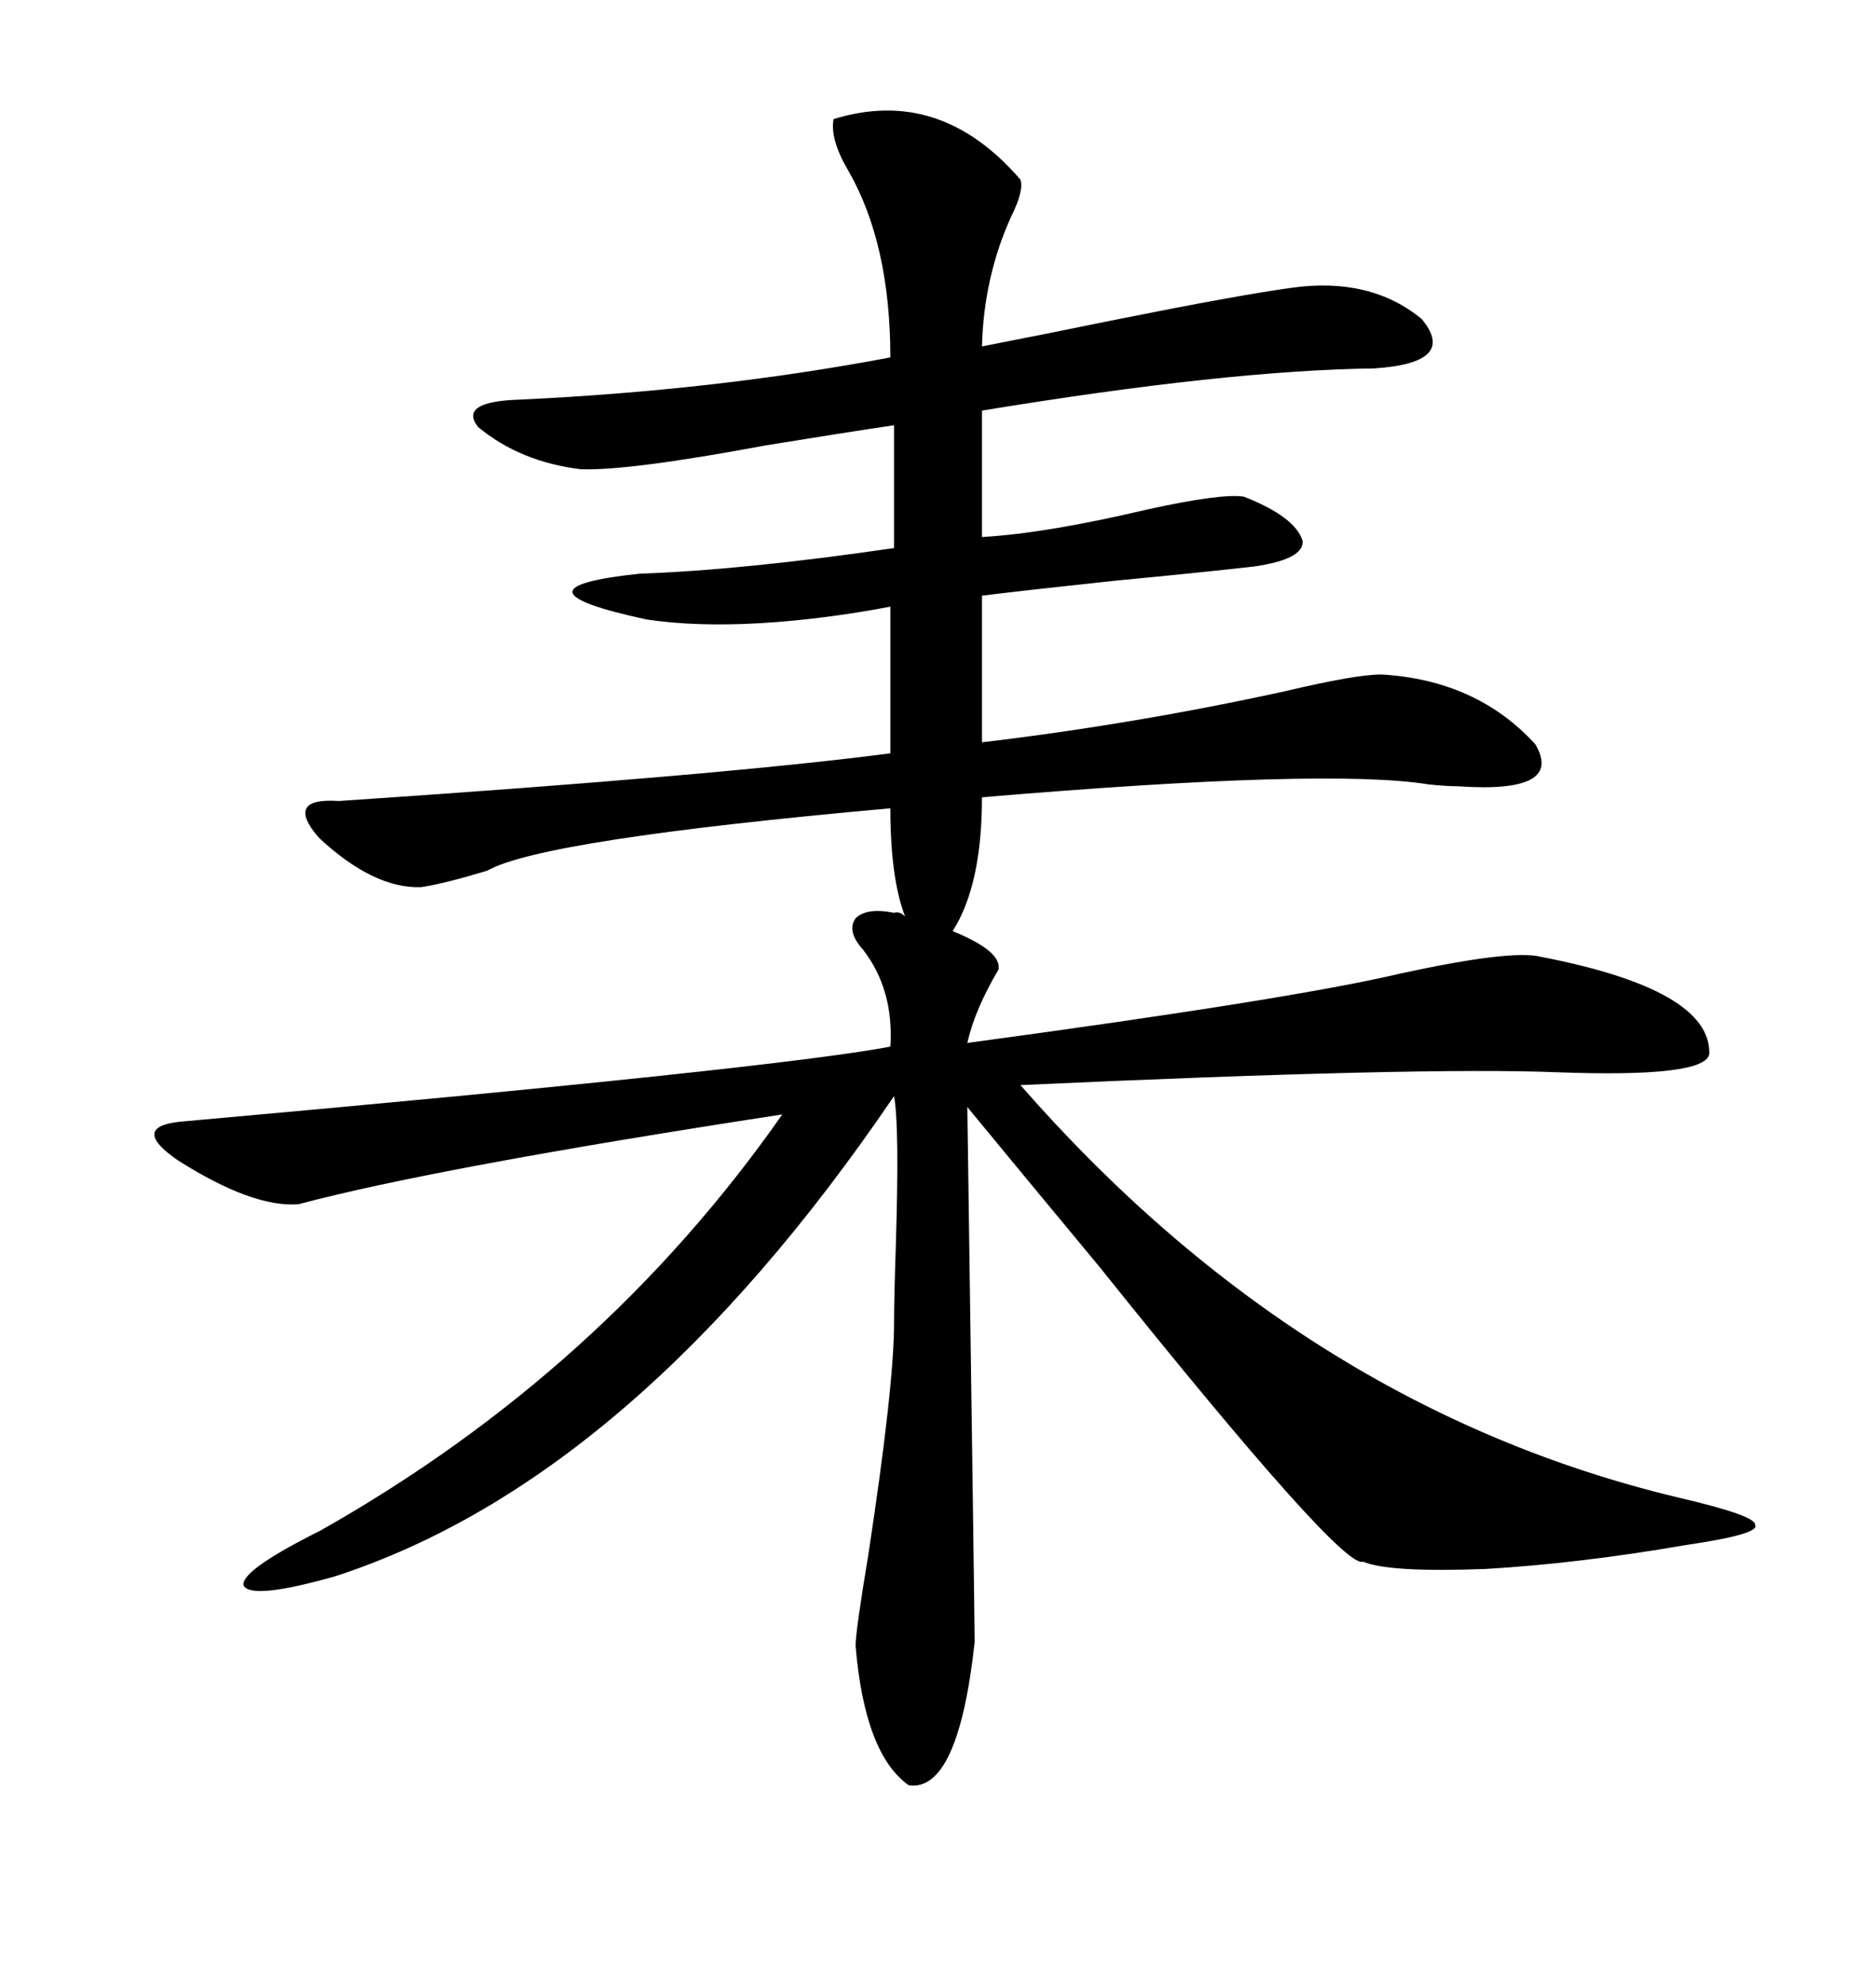<svg xmlns="http://www.w3.org/2000/svg" xmlns:xlink="http://www.w3.org/1999/xlink" width="300" height="317.285"><path d="M142.97 145.90L142.97 145.90Q143.85 145.61 144.73 146.48L144.73 146.48Q142.38 140.33 142.38 129.20L142.38 129.20Q86.72 134.18 77.93 139.16L77.93 139.16Q71.19 141.21 67.38 141.80L67.38 141.80Q59.77 142.09 50.98 133.89L50.98 133.89Q45.41 127.44 54.20 128.03L54.20 128.03Q115.43 123.93 142.38 120.41L142.38 120.41L142.38 96.97Q131.54 99.02 121.58 99.61L121.58 99.61Q111.33 100.20 103.42 99.02L103.42 99.02Q80.27 94.04 102.25 91.70L102.25 91.70Q118.95 91.11 142.97 87.60L142.97 87.60L142.97 67.97Q135.06 69.14 122.46 71.19L122.46 71.19Q100.49 75.29 92.87 75L92.87 75Q83.20 73.83 76.46 68.26L76.46 68.26Q73.24 64.16 83.20 63.87L83.20 63.87Q114.55 62.40 142.38 57.13L142.38 57.13Q142.38 38.96 135.64 27.25L135.64 27.25Q132.71 22.27 133.30 19.04L133.30 19.04Q150.29 13.77 163.18 28.71L163.18 28.71Q163.77 30.47 161.72 34.57L161.72 34.57Q157.32 44.24 157.03 55.37L157.03 55.37Q166.11 53.61 179.00 50.98L179.00 50.98Q198.05 47.17 206.54 46.00L206.54 46.00Q219.14 44.24 227.34 50.98L227.34 50.98Q233.20 58.01 219.73 58.89L219.73 58.89Q196.29 59.18 157.03 65.63L157.03 65.63L157.03 85.84Q167.29 85.25 183.40 81.45L183.40 81.45Q195.41 78.81 198.93 79.39L198.93 79.39Q207.13 82.62 208.30 86.43L208.30 86.43Q208.59 89.36 200.68 90.53L200.68 90.53Q193.07 91.41 177.83 92.87L177.83 92.87Q164.06 94.34 157.03 95.21L157.03 95.21L157.03 118.65Q181.64 115.72 205.66 110.45L205.66 110.45Q216.80 107.81 220.90 107.81L220.90 107.81Q236.13 108.69 245.51 118.95L245.51 118.95Q250.20 126.86 233.20 125.68L233.20 125.68Q231.45 125.68 228.52 125.39L228.52 125.39Q212.40 122.75 157.03 127.44L157.03 127.44Q157.03 141.50 152.34 148.83L152.34 148.83Q160.25 152.05 159.67 154.98L159.67 154.98Q155.86 161.43 154.69 166.70L154.69 166.70Q206.84 159.67 224.12 155.57L224.12 155.57Q241.70 151.76 246.39 152.93L246.39 152.93Q273.63 158.20 273.34 168.46L273.34 168.46Q272.75 172.27 249.02 171.39L249.02 171.39Q227.34 170.51 163.18 173.44L163.18 173.44Q208.30 225 268.36 239.36L268.36 239.36Q280.96 242.29 280.66 243.75L280.66 243.75Q281.54 245.21 269.53 246.97L269.53 246.97Q252.54 249.90 237.60 250.78L237.60 250.78Q222.07 251.37 217.97 249.61L217.97 249.61Q214.75 251.07 175.78 202.44L175.78 202.44Q162.89 186.91 154.69 176.95L154.69 176.95Q155.86 259.28 155.86 262.50L155.86 262.50Q153.22 286.52 145.31 285.35L145.31 285.35Q138.28 280.37 136.82 263.09L136.82 263.09Q136.82 260.74 138.87 248.44L138.87 248.44Q142.97 221.48 142.97 211.52L142.97 211.52Q142.97 207.71 143.26 198.93L143.26 198.93Q143.85 179.88 142.97 175.20L142.97 175.20Q101.37 236.43 53.61 251.95L53.61 251.95Q40.14 255.76 38.96 253.42L38.96 253.42Q38.38 251.07 51.27 244.63L51.27 244.63Q96.39 219.14 125.10 178.13L125.10 178.13Q69.73 186.62 47.75 192.48L47.75 192.48Q40.43 193.07 28.42 185.45L28.42 185.45Q20.80 180.18 28.71 179.30L28.71 179.30Q123.93 170.80 142.38 167.29L142.38 167.29Q142.97 158.20 137.99 151.76L137.99 151.76Q135.35 148.83 136.82 146.78L136.82 146.78Q138.57 145.02 142.97 145.90Z"/></svg>